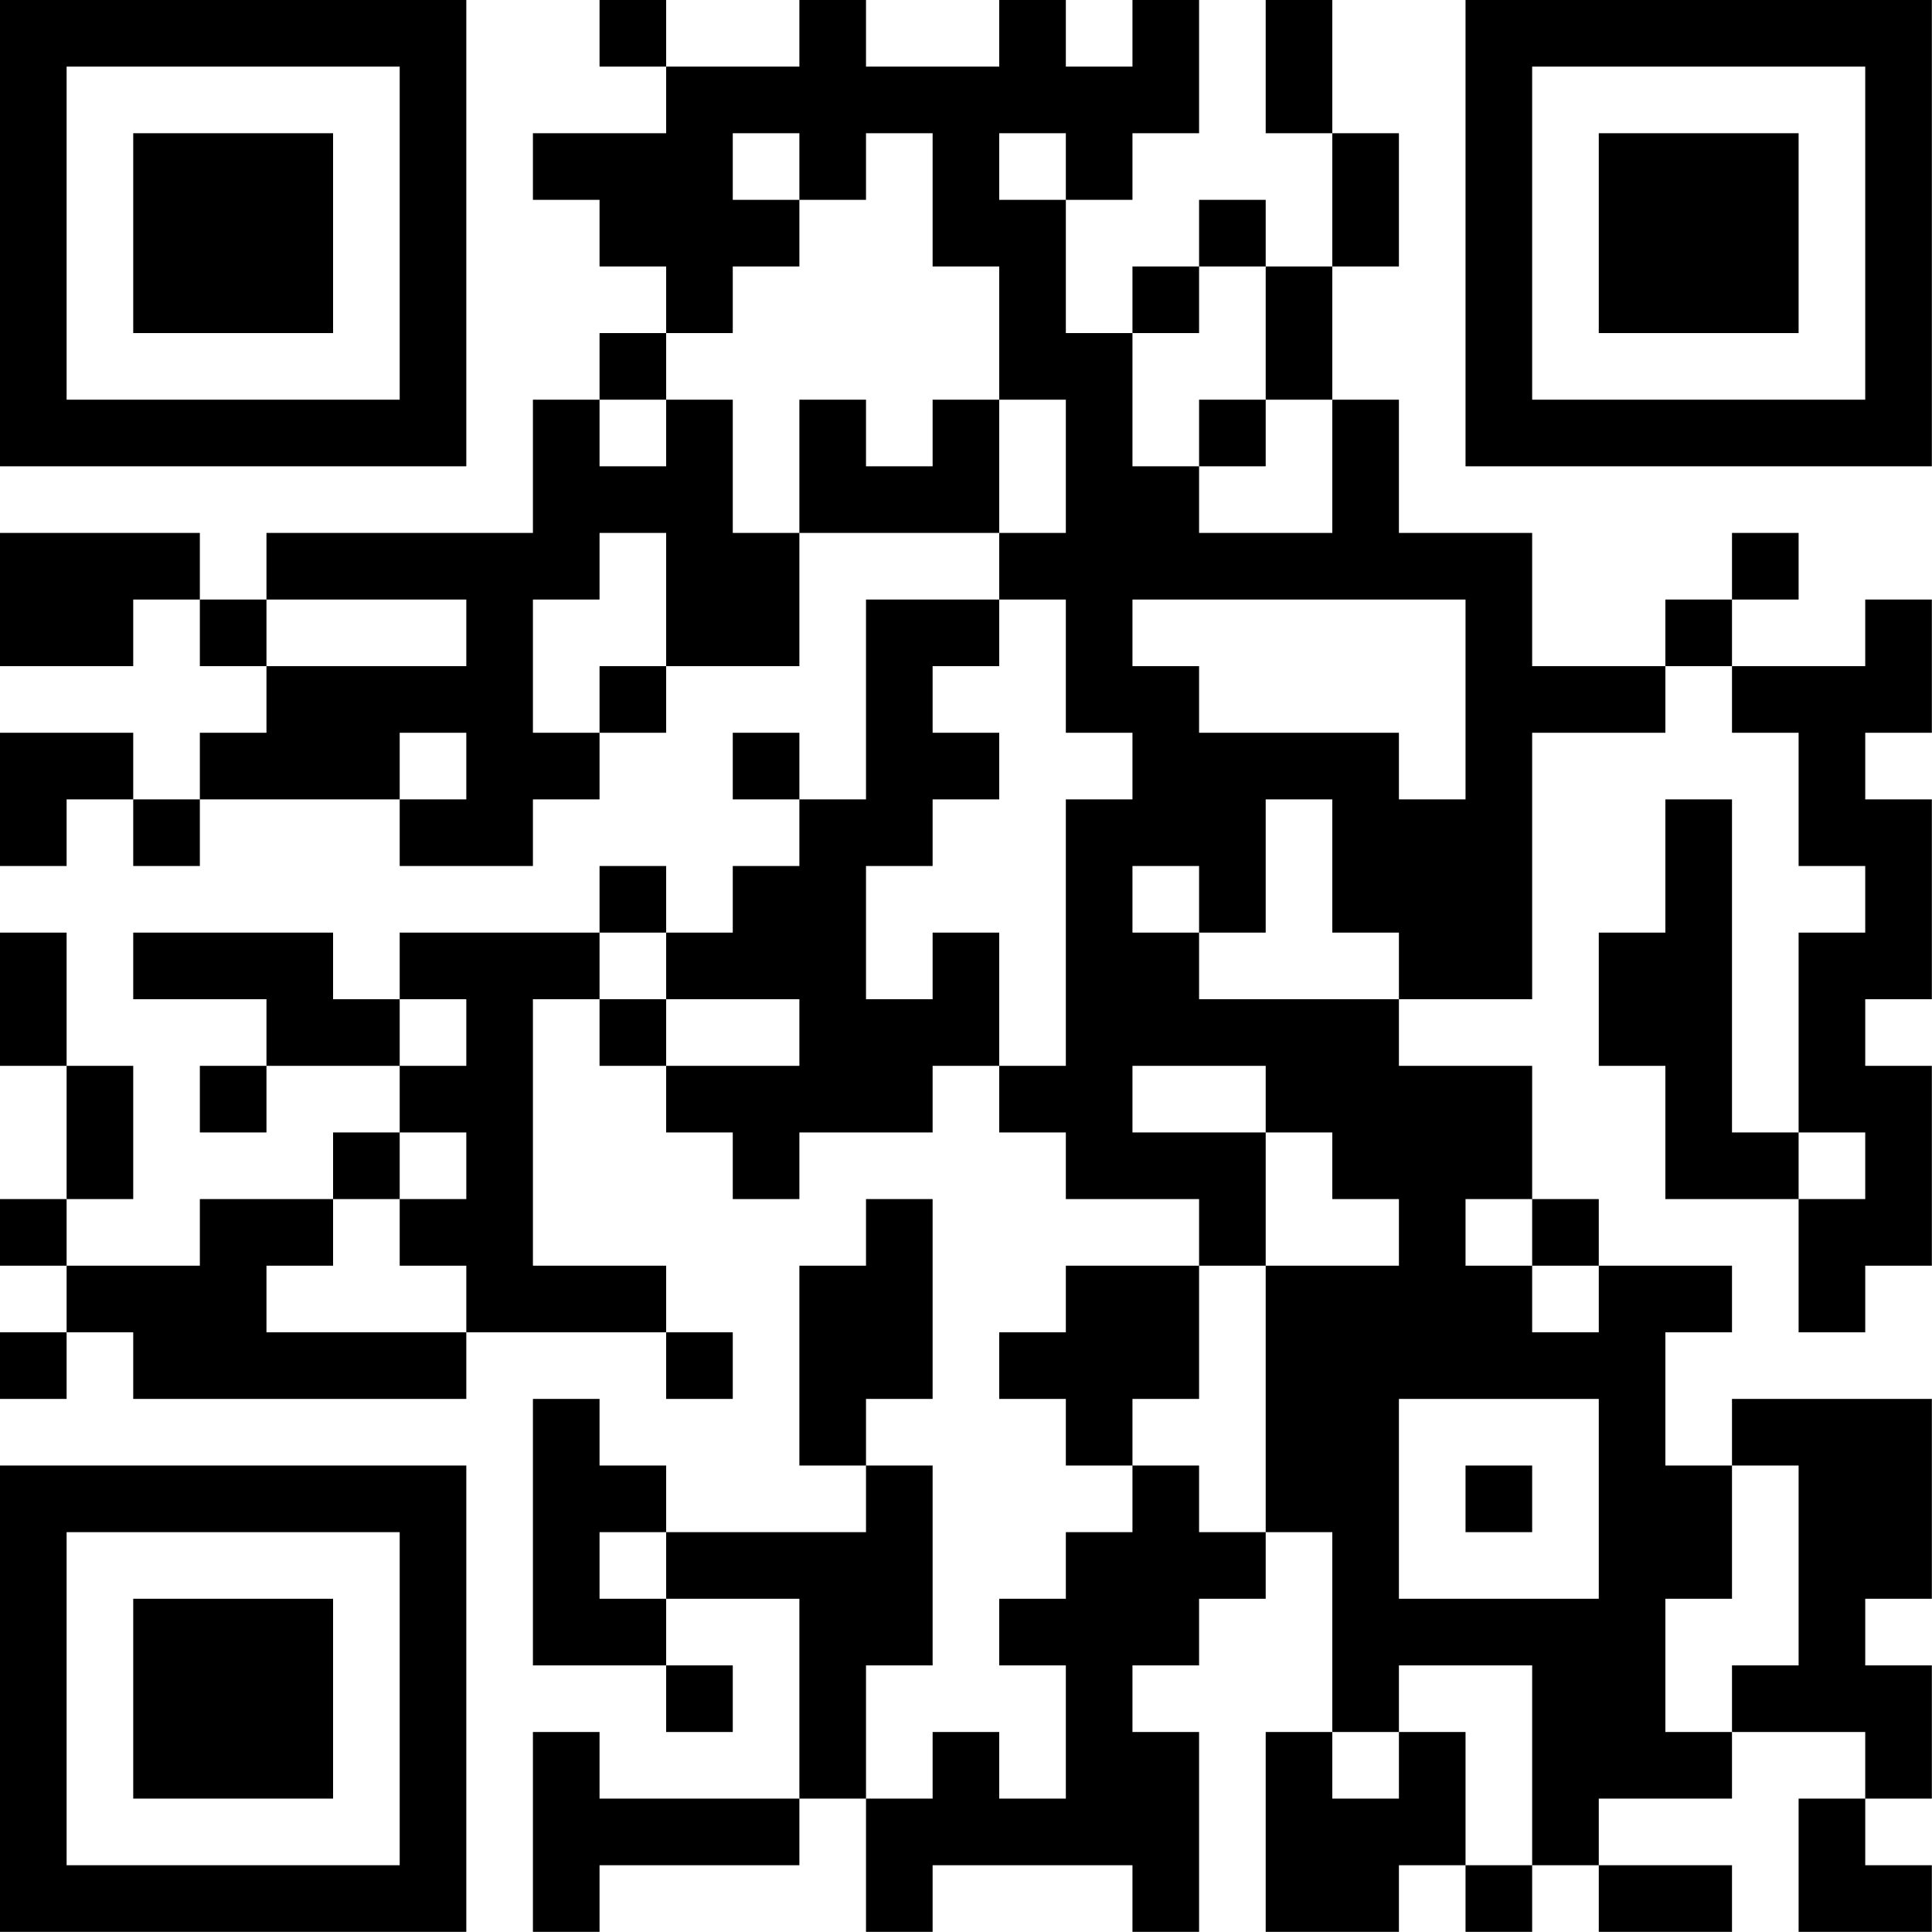 <?xml version="1.0" encoding="UTF-8"?>
<svg xmlns="http://www.w3.org/2000/svg" version="1.1" width="100" height="100" viewBox="0 0 100 100"><rect x="0" y="0" width="100" height="100" fill="#ffffff"/><g transform="scale(3.448)"><g transform="translate(0,0)"><path fill-rule="evenodd" d="M9 0L9 1L10 1L10 2L8 2L8 3L9 3L9 4L10 4L10 5L9 5L9 6L8 6L8 8L4 8L4 9L3 9L3 8L0 8L0 10L2 10L2 9L3 9L3 10L4 10L4 11L3 11L3 12L2 12L2 11L0 11L0 13L1 13L1 12L2 12L2 13L3 13L3 12L6 12L6 13L8 13L8 12L9 12L9 11L10 11L10 10L12 10L12 8L15 8L15 9L13 9L13 12L12 12L12 11L11 11L11 12L12 12L12 13L11 13L11 14L10 14L10 13L9 13L9 14L6 14L6 15L5 15L5 14L2 14L2 15L4 15L4 16L3 16L3 17L4 17L4 16L6 16L6 17L5 17L5 18L3 18L3 19L1 19L1 18L2 18L2 16L1 16L1 14L0 14L0 16L1 16L1 18L0 18L0 19L1 19L1 20L0 20L0 21L1 21L1 20L2 20L2 21L7 21L7 20L10 20L10 21L11 21L11 20L10 20L10 19L8 19L8 15L9 15L9 16L10 16L10 17L11 17L11 18L12 18L12 17L14 17L14 16L15 16L15 17L16 17L16 18L18 18L18 19L16 19L16 20L15 20L15 21L16 21L16 22L17 22L17 23L16 23L16 24L15 24L15 25L16 25L16 27L15 27L15 26L14 26L14 27L13 27L13 25L14 25L14 22L13 22L13 21L14 21L14 18L13 18L13 19L12 19L12 22L13 22L13 23L10 23L10 22L9 22L9 21L8 21L8 25L10 25L10 26L11 26L11 25L10 25L10 24L12 24L12 27L9 27L9 26L8 26L8 29L9 29L9 28L12 28L12 27L13 27L13 29L14 29L14 28L17 28L17 29L18 29L18 26L17 26L17 25L18 25L18 24L19 24L19 23L20 23L20 26L19 26L19 29L21 29L21 28L22 28L22 29L23 29L23 28L24 28L24 29L26 29L26 28L24 28L24 27L26 27L26 26L28 26L28 27L27 27L27 29L29 29L29 28L28 28L28 27L29 27L29 25L28 25L28 24L29 24L29 21L26 21L26 22L25 22L25 20L26 20L26 19L24 19L24 18L23 18L23 16L21 16L21 15L23 15L23 11L25 11L25 10L26 10L26 11L27 11L27 13L28 13L28 14L27 14L27 17L26 17L26 12L25 12L25 14L24 14L24 16L25 16L25 18L27 18L27 20L28 20L28 19L29 19L29 16L28 16L28 15L29 15L29 12L28 12L28 11L29 11L29 9L28 9L28 10L26 10L26 9L27 9L27 8L26 8L26 9L25 9L25 10L23 10L23 8L21 8L21 6L20 6L20 4L21 4L21 2L20 2L20 0L19 0L19 2L20 2L20 4L19 4L19 3L18 3L18 4L17 4L17 5L16 5L16 3L17 3L17 2L18 2L18 0L17 0L17 1L16 1L16 0L15 0L15 1L13 1L13 0L12 0L12 1L10 1L10 0ZM11 2L11 3L12 3L12 4L11 4L11 5L10 5L10 6L9 6L9 7L10 7L10 6L11 6L11 8L12 8L12 6L13 6L13 7L14 7L14 6L15 6L15 8L16 8L16 6L15 6L15 4L14 4L14 2L13 2L13 3L12 3L12 2ZM15 2L15 3L16 3L16 2ZM18 4L18 5L17 5L17 7L18 7L18 8L20 8L20 6L19 6L19 4ZM18 6L18 7L19 7L19 6ZM9 8L9 9L8 9L8 11L9 11L9 10L10 10L10 8ZM4 9L4 10L7 10L7 9ZM15 9L15 10L14 10L14 11L15 11L15 12L14 12L14 13L13 13L13 15L14 15L14 14L15 14L15 16L16 16L16 12L17 12L17 11L16 11L16 9ZM17 9L17 10L18 10L18 11L21 11L21 12L22 12L22 9ZM6 11L6 12L7 12L7 11ZM19 12L19 14L18 14L18 13L17 13L17 14L18 14L18 15L21 15L21 14L20 14L20 12ZM9 14L9 15L10 15L10 16L12 16L12 15L10 15L10 14ZM6 15L6 16L7 16L7 15ZM17 16L17 17L19 17L19 19L18 19L18 21L17 21L17 22L18 22L18 23L19 23L19 19L21 19L21 18L20 18L20 17L19 17L19 16ZM6 17L6 18L5 18L5 19L4 19L4 20L7 20L7 19L6 19L6 18L7 18L7 17ZM27 17L27 18L28 18L28 17ZM22 18L22 19L23 19L23 20L24 20L24 19L23 19L23 18ZM21 21L21 24L24 24L24 21ZM22 22L22 23L23 23L23 22ZM26 22L26 24L25 24L25 26L26 26L26 25L27 25L27 22ZM9 23L9 24L10 24L10 23ZM21 25L21 26L20 26L20 27L21 27L21 26L22 26L22 28L23 28L23 25ZM0 0L0 7L7 7L7 0ZM1 1L1 6L6 6L6 1ZM2 2L2 5L5 5L5 2ZM22 0L22 7L29 7L29 0ZM23 1L23 6L28 6L28 1ZM24 2L24 5L27 5L27 2ZM0 22L0 29L7 29L7 22ZM1 23L1 28L6 28L6 23ZM2 24L2 27L5 27L5 24Z" fill="#000000"/></g></g></svg>
